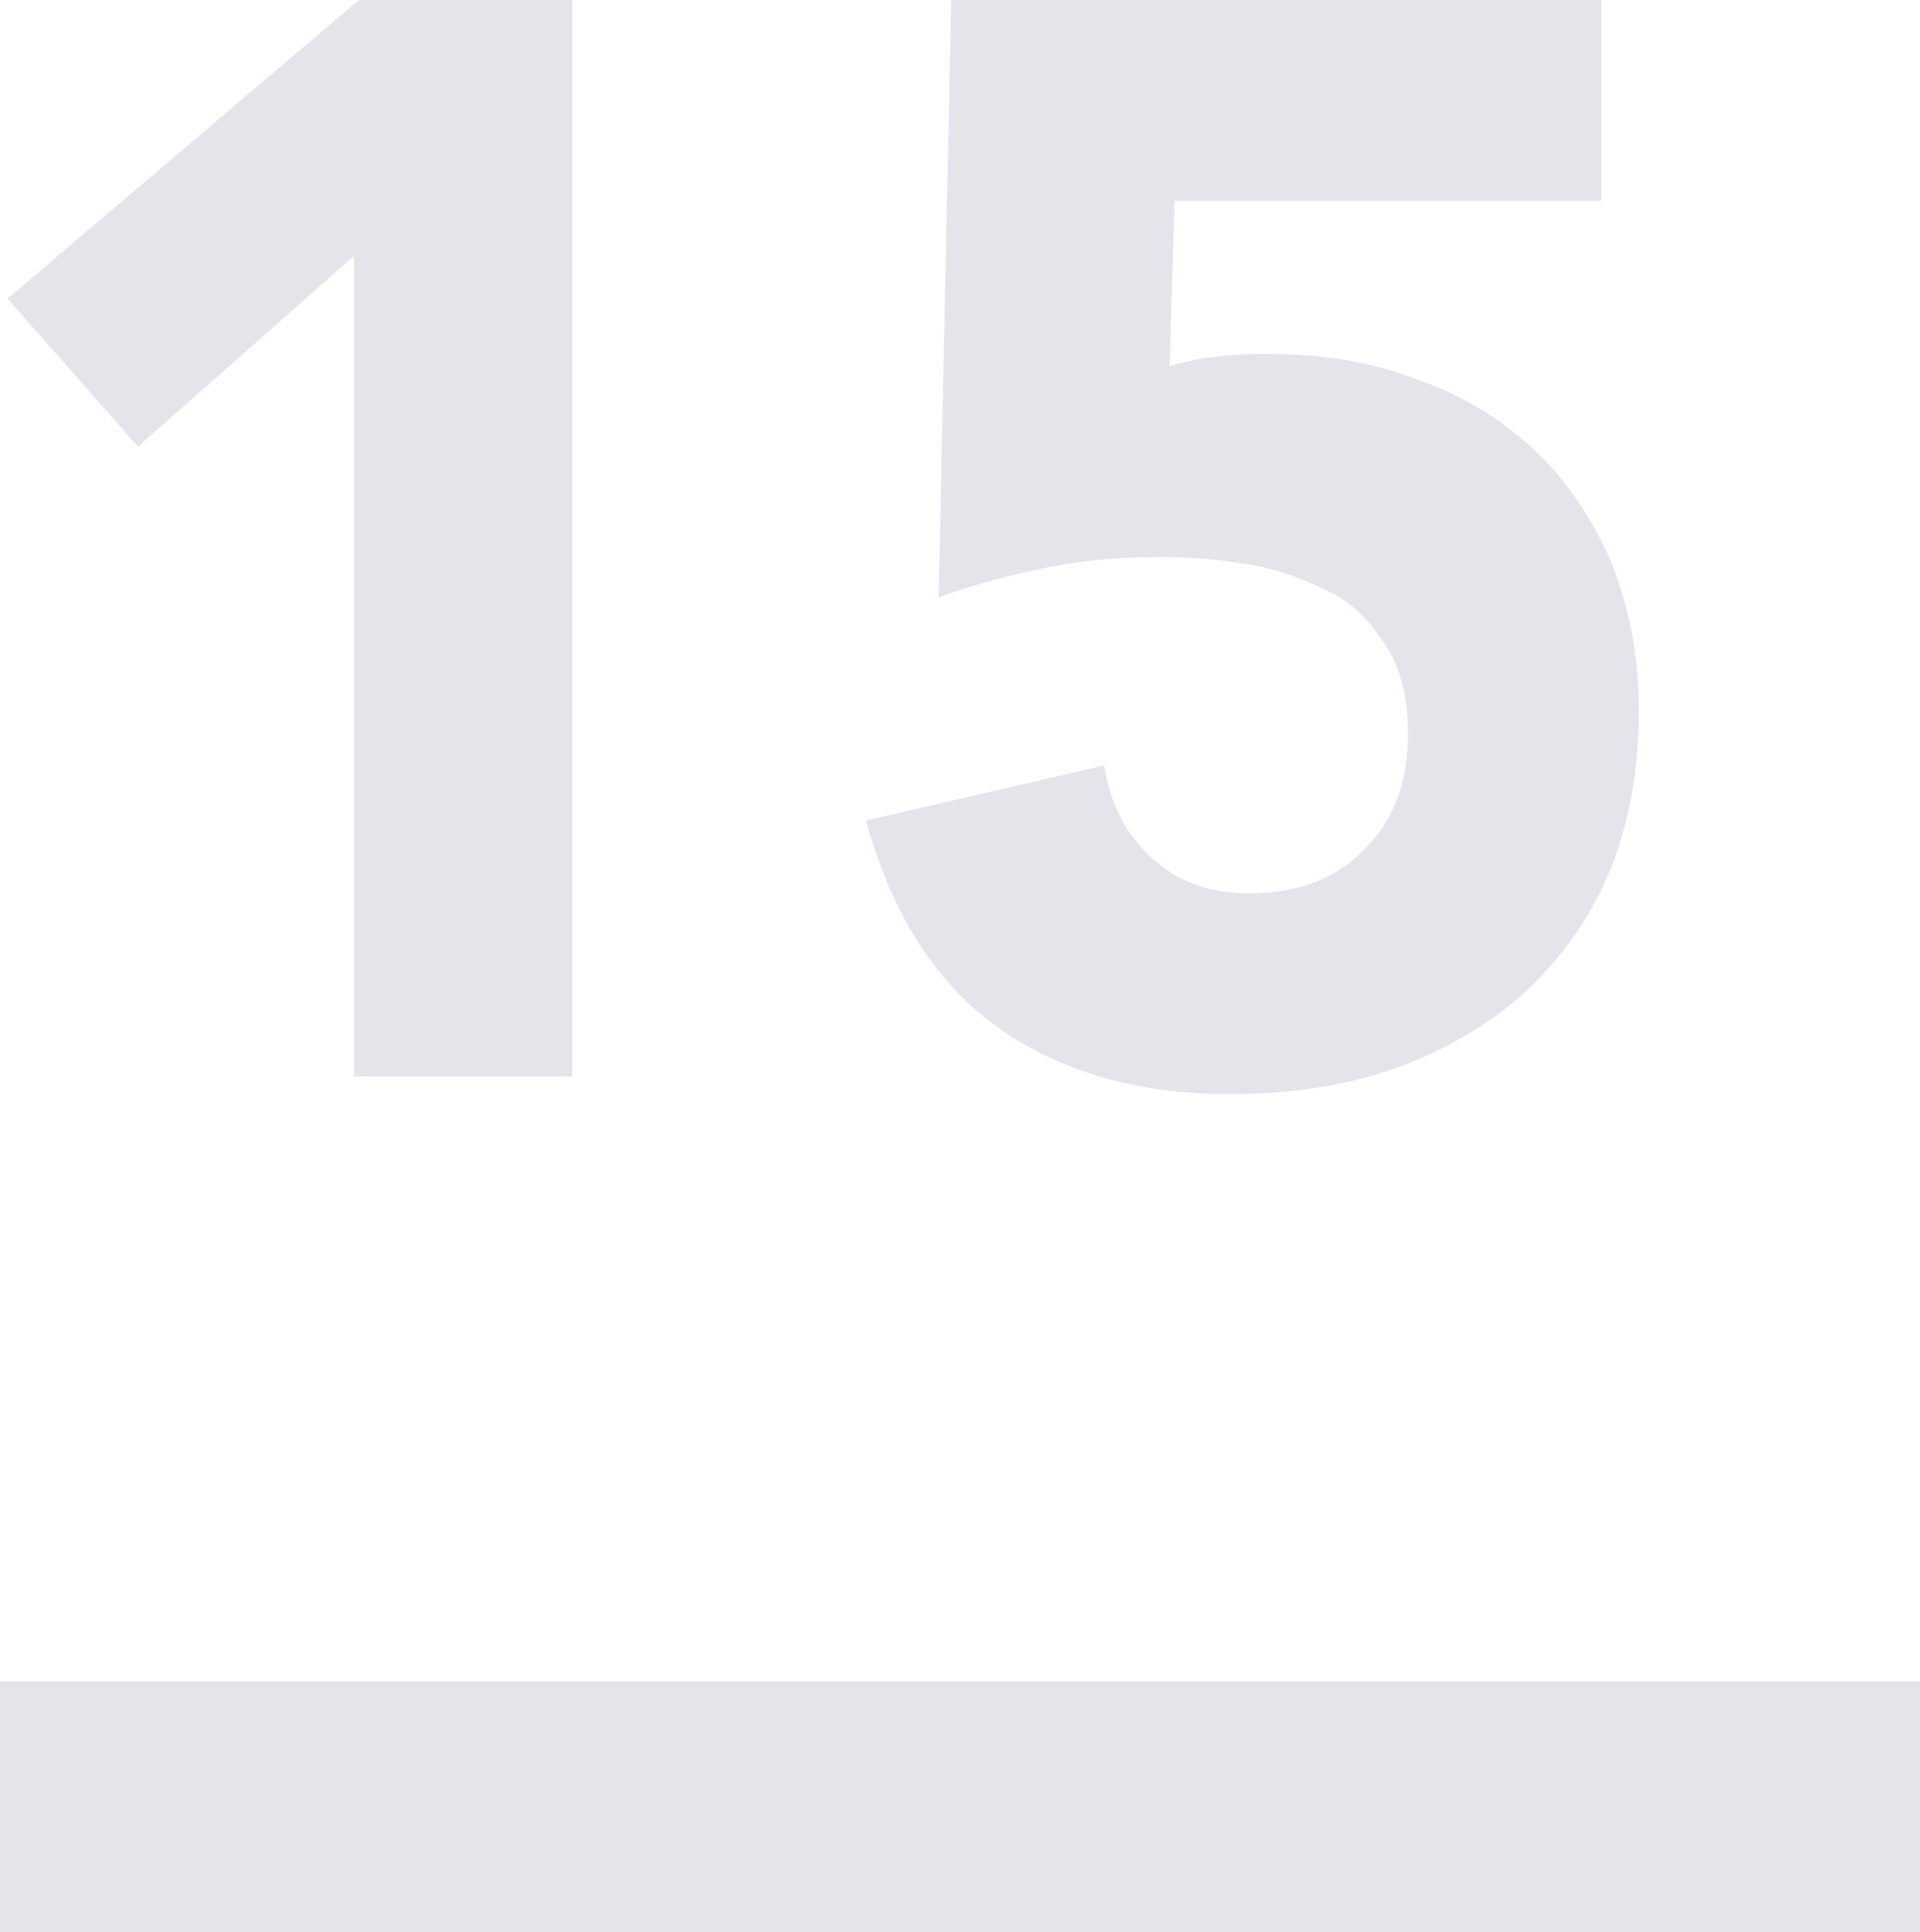 <?xml version="1.0" encoding="utf-8"?>
<!-- Generator: Adobe Illustrator 19.2.1, SVG Export Plug-In . SVG Version: 6.00 Build 0)  -->
<svg version="1.1" id="Calque_1" xmlns="http://www.w3.org/2000/svg" xmlns:xlink="http://www.w3.org/1999/xlink" x="0px" y="0px"
	 viewBox="0 0 76.5 77" style="enable-background:new 0 0 76.5 77;" xml:space="preserve">
<style type="text/css">
	.st0{fill:#E3E5EB;}
</style>
<g>
	<g>
		<path class="st0" d="M14.1,10.2l-8.6,7.6l-5.2-5.9L14.3,0h8.5v42.9h-8.7V10.2z"/>
		<path class="st0" d="M63.8,8h-17l-0.2,6.6c0.9-0.3,2.2-0.5,3.8-0.5c2.2,0,4.2,0.3,6,1c1.8,0.6,3.4,1.6,4.7,2.8
			c1.3,1.2,2.3,2.7,3.1,4.5c0.7,1.8,1.1,3.7,1.1,5.9c0,2.4-0.4,4.6-1.2,6.5s-2,3.5-3.4,4.8c-1.5,1.3-3.2,2.3-5.2,3
			c-2,0.7-4.2,1-6.5,1c-3.7,0-6.8-0.9-9.3-2.7c-2.5-1.8-4.2-4.6-5.2-8.2l9.5-2.2c0.2,1.5,0.9,2.8,1.9,3.7c1.1,1,2.4,1.4,3.9,1.4
			c1.9,0,3.5-0.6,4.6-1.8c1.2-1.2,1.7-2.7,1.7-4.6c0-1.4-0.3-2.6-0.9-3.5S54,24.1,53,23.6c-1-0.5-2-0.9-3.2-1.1
			c-1.2-0.2-2.3-0.3-3.5-0.3c-1.5,0-3,0.1-4.5,0.4c-1.5,0.3-3,0.7-4.4,1.2L37.9,0h25.9V8z"/>
	</g>
	<rect y="67" class="st0" width="76.5" height="10"/>
</g>
</svg>
